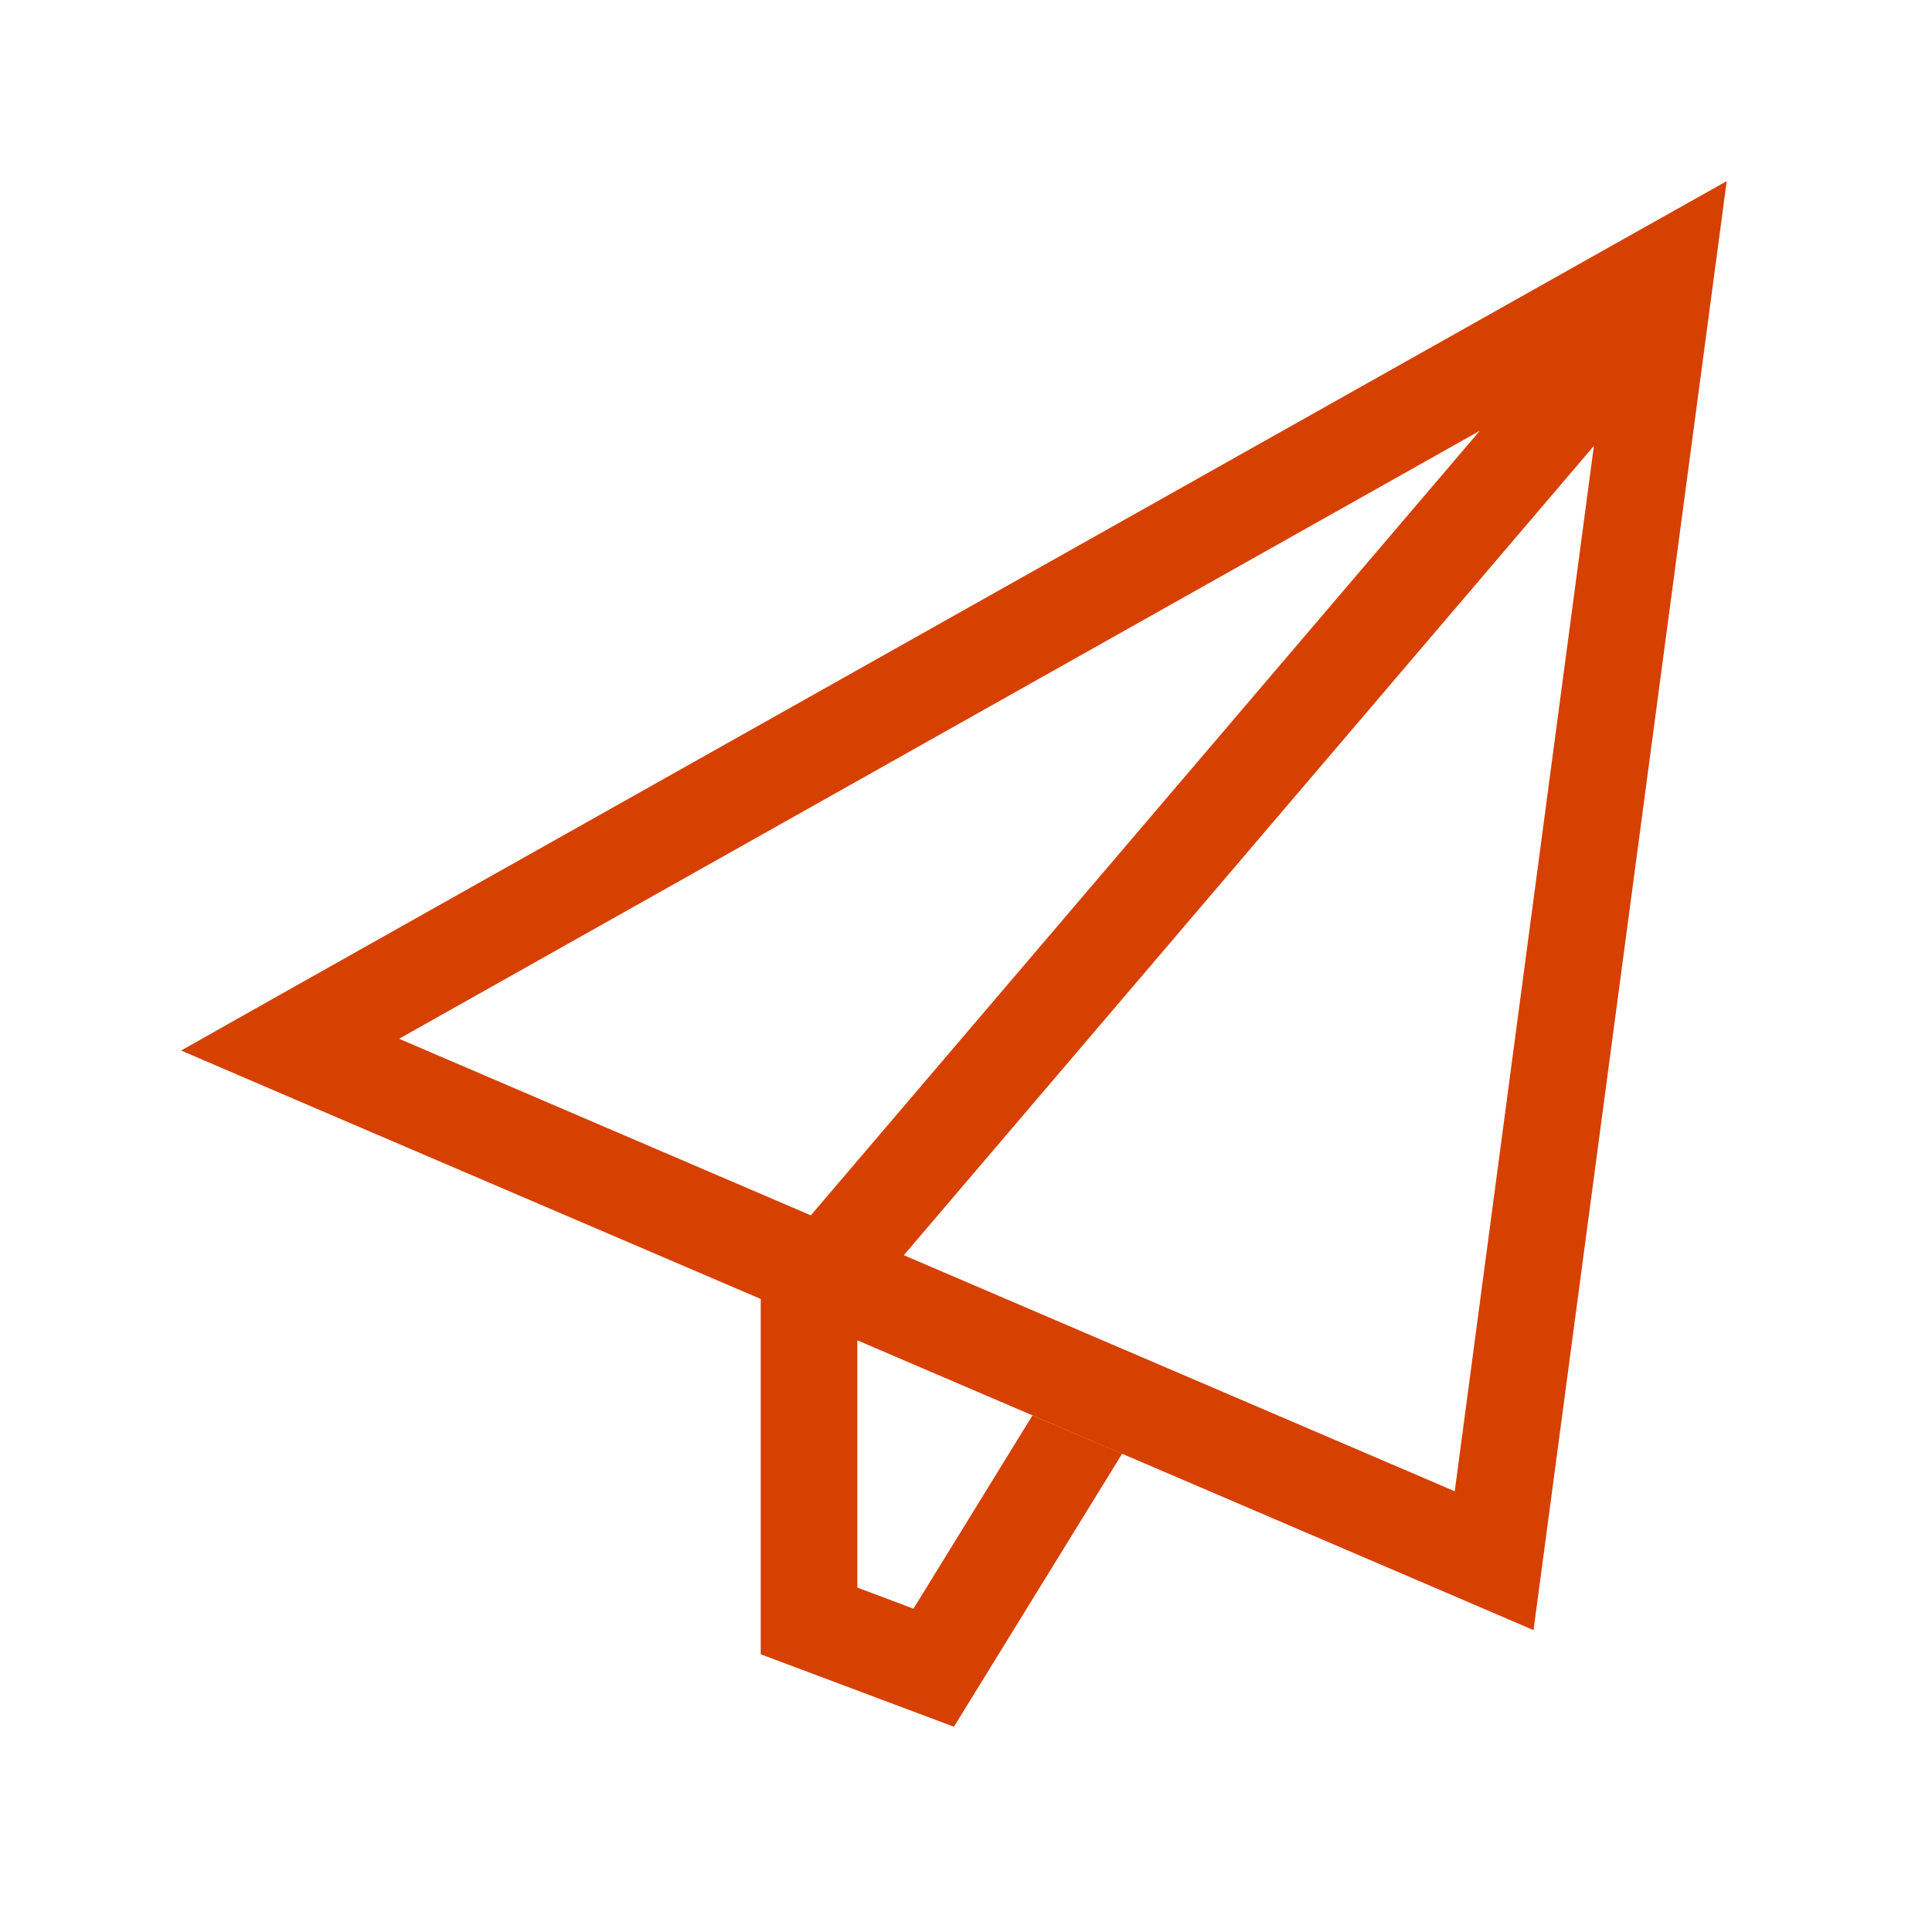 <svg width="64" height="64" viewBox="0 0 64 64" fill="none" xmlns="http://www.w3.org/2000/svg">
<path d="M6 34.8L9.7 36.39L25.2 43.03V54.8L31.6 57.2L37.17 48.16L34.2 46.89L30.26 53.29L28.4 52.59V44.4L47.75 52.69L50.8 54L51.24 50.71L56.67 9.97L57.2 6L53.71 7.96L9.51 32.82L6 34.8ZM29.94 41.58L52.8 14.77L48.19 49.4L29.94 41.58ZM49.02 14.27L26.86 40.26L13.22 34.41L49.02 14.27Z" fill="#D64000"/>
</svg>
